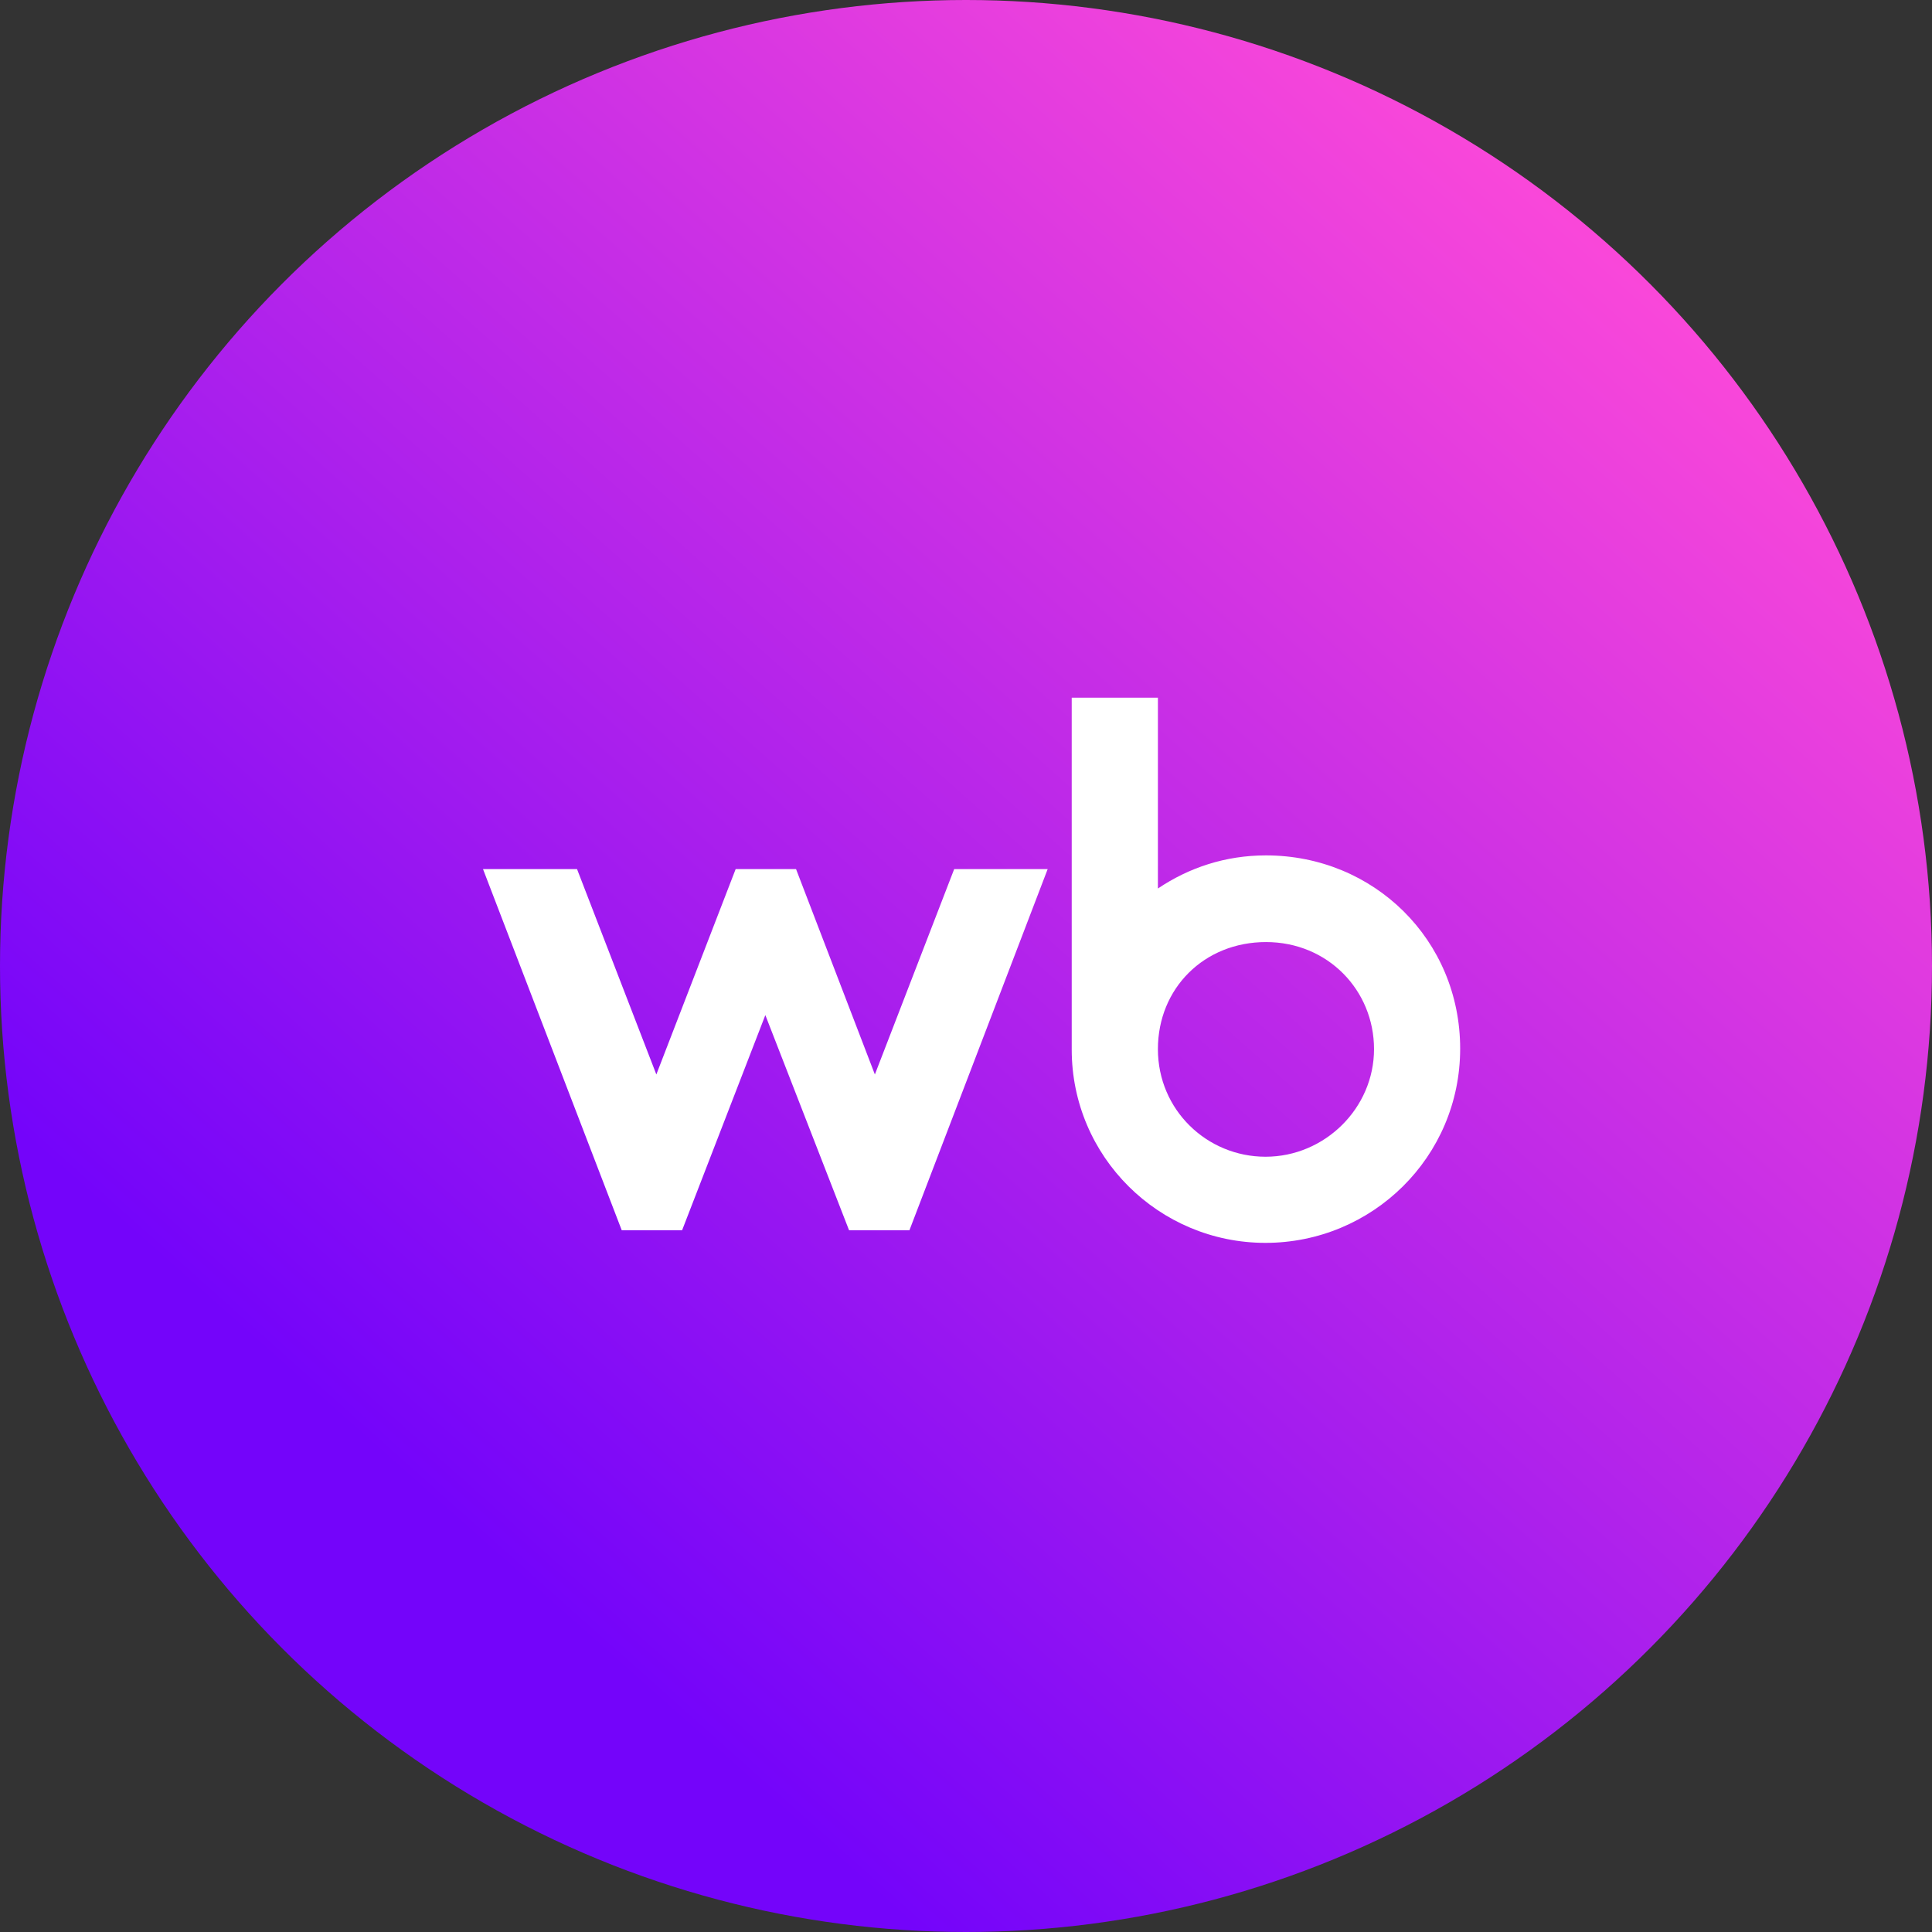 <?xml version="1.0" encoding="UTF-8"?> <svg xmlns="http://www.w3.org/2000/svg" width="36" height="36" viewBox="0 0 36 36" fill="none"><rect x="0" y="0" width="36" height="36" fill="#333333" stroke="none"/><circle cx="18" cy="18" r="18" fill="url(#paint0_linear_8007_81)"></circle><path d="M23.589 15.939C22.836 15.939 22.156 16.166 21.576 16.556V13H19.97V19.558C19.97 21.553 21.594 23.159 23.58 23.159C25.567 23.159 27.208 21.563 27.208 19.54C27.208 17.516 25.602 15.939 23.589 15.939ZM16.302 20.021L14.833 16.194H13.708L12.23 20.021L10.752 16.194H9L11.585 22.924H12.71L14.261 18.915L15.821 22.924H16.946L19.522 16.194H17.78L16.302 20.021ZM23.581 21.554C22.492 21.554 21.576 20.684 21.576 19.549C21.576 18.415 22.438 17.554 23.59 17.554C24.742 17.554 25.603 18.452 25.603 19.549C25.603 20.647 24.687 21.554 23.581 21.554Z" fill="white"></path><defs><linearGradient id="paint0_linear_8007_81" x1="31.5" y1="5.5" x2="7.5" y2="32.5" gradientUnits="userSpaceOnUse"><stop stop-color="#FB48D9"></stop><stop offset="0.897" stop-color="#7404FA"></stop></linearGradient></defs></svg> 